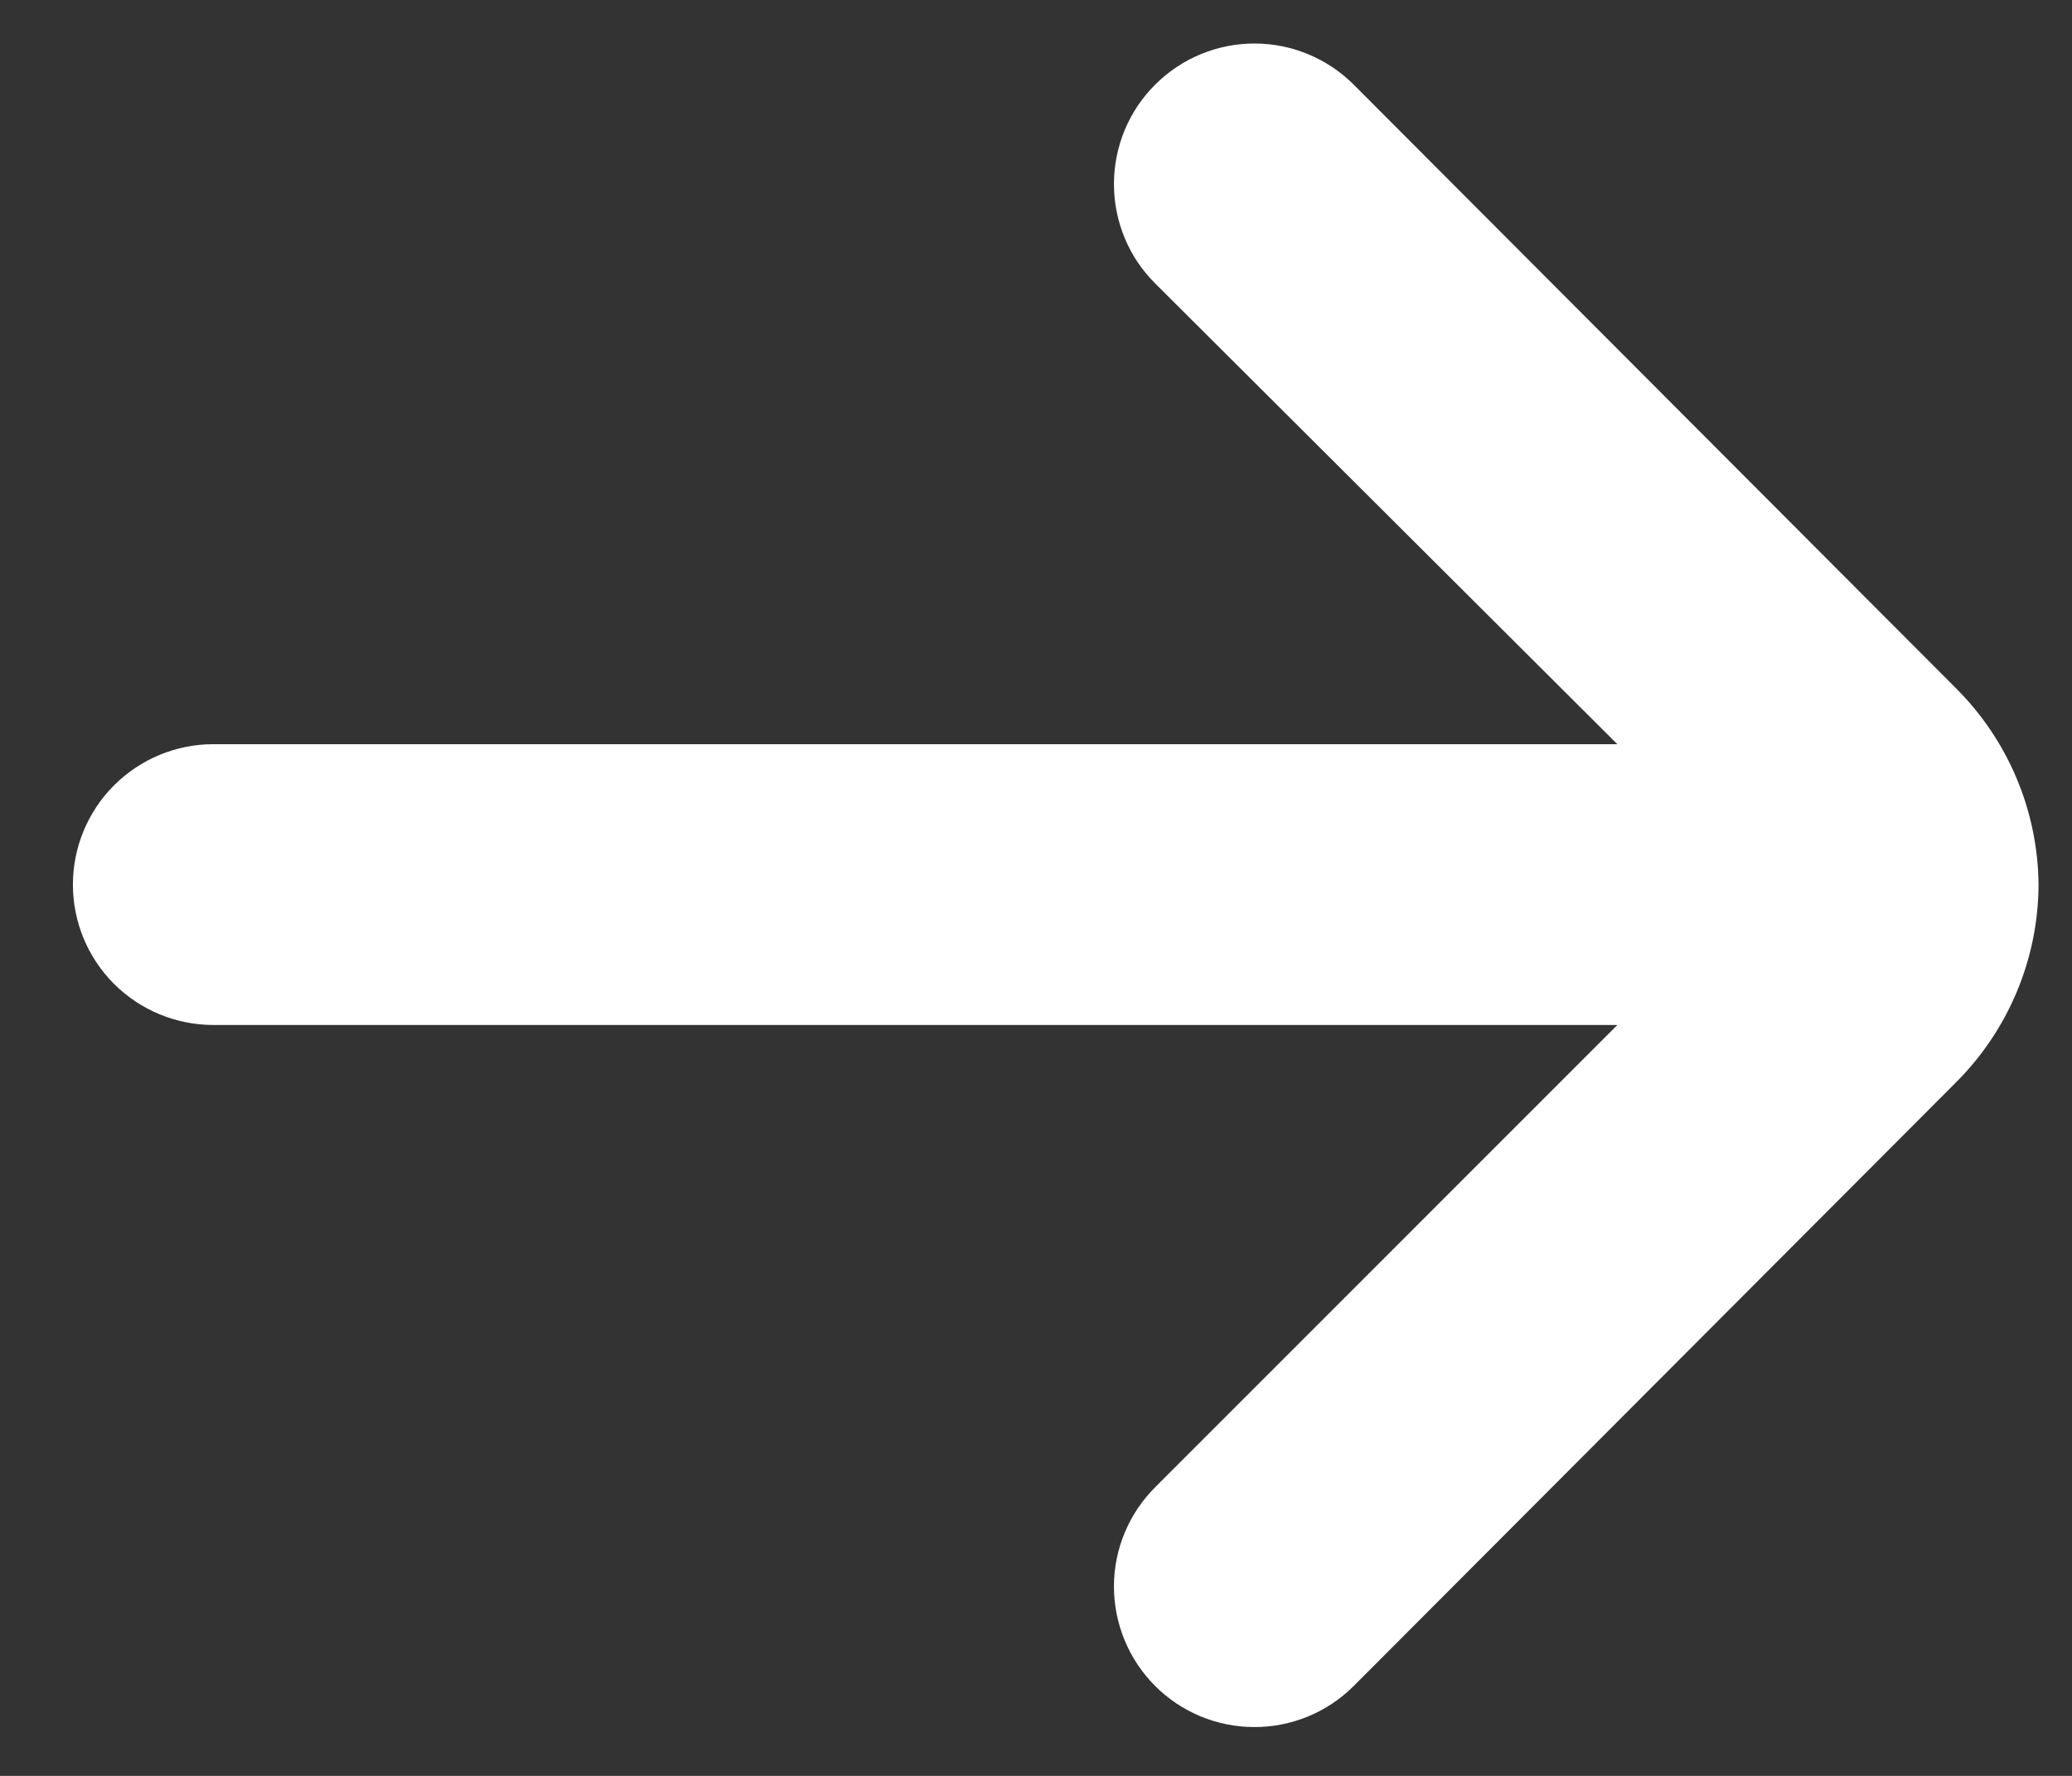<svg width="21" height="18" viewBox="0 0 21 18" fill="none" xmlns="http://www.w3.org/2000/svg">
<rect x="0" y="0" width="21" height="18" fill="#333333" stroke="none"/>
<path d="M20.661 8.966C20.654 8.218 20.353 7.502 19.822 6.974L13.717 0.855C13.45 0.59 13.09 0.441 12.714 0.441C12.338 0.441 11.977 0.59 11.711 0.855C11.577 0.987 11.471 1.145 11.399 1.318C11.327 1.492 11.29 1.678 11.29 1.866C11.29 2.053 11.327 2.239 11.399 2.413C11.471 2.586 11.577 2.744 11.711 2.876L16.392 7.543H2.162C1.785 7.543 1.423 7.693 1.156 7.96C0.889 8.227 0.739 8.589 0.739 8.966C0.739 9.344 0.889 9.706 1.156 9.973C1.423 10.239 1.785 10.389 2.162 10.389H16.392L11.711 15.071C11.443 15.337 11.291 15.699 11.29 16.076C11.289 16.454 11.438 16.817 11.704 17.085C11.97 17.353 12.331 17.504 12.709 17.505C13.086 17.507 13.449 17.358 13.717 17.092L19.822 10.973C20.356 10.441 20.658 9.72 20.661 8.966Z" fill="white"/>
</svg>
